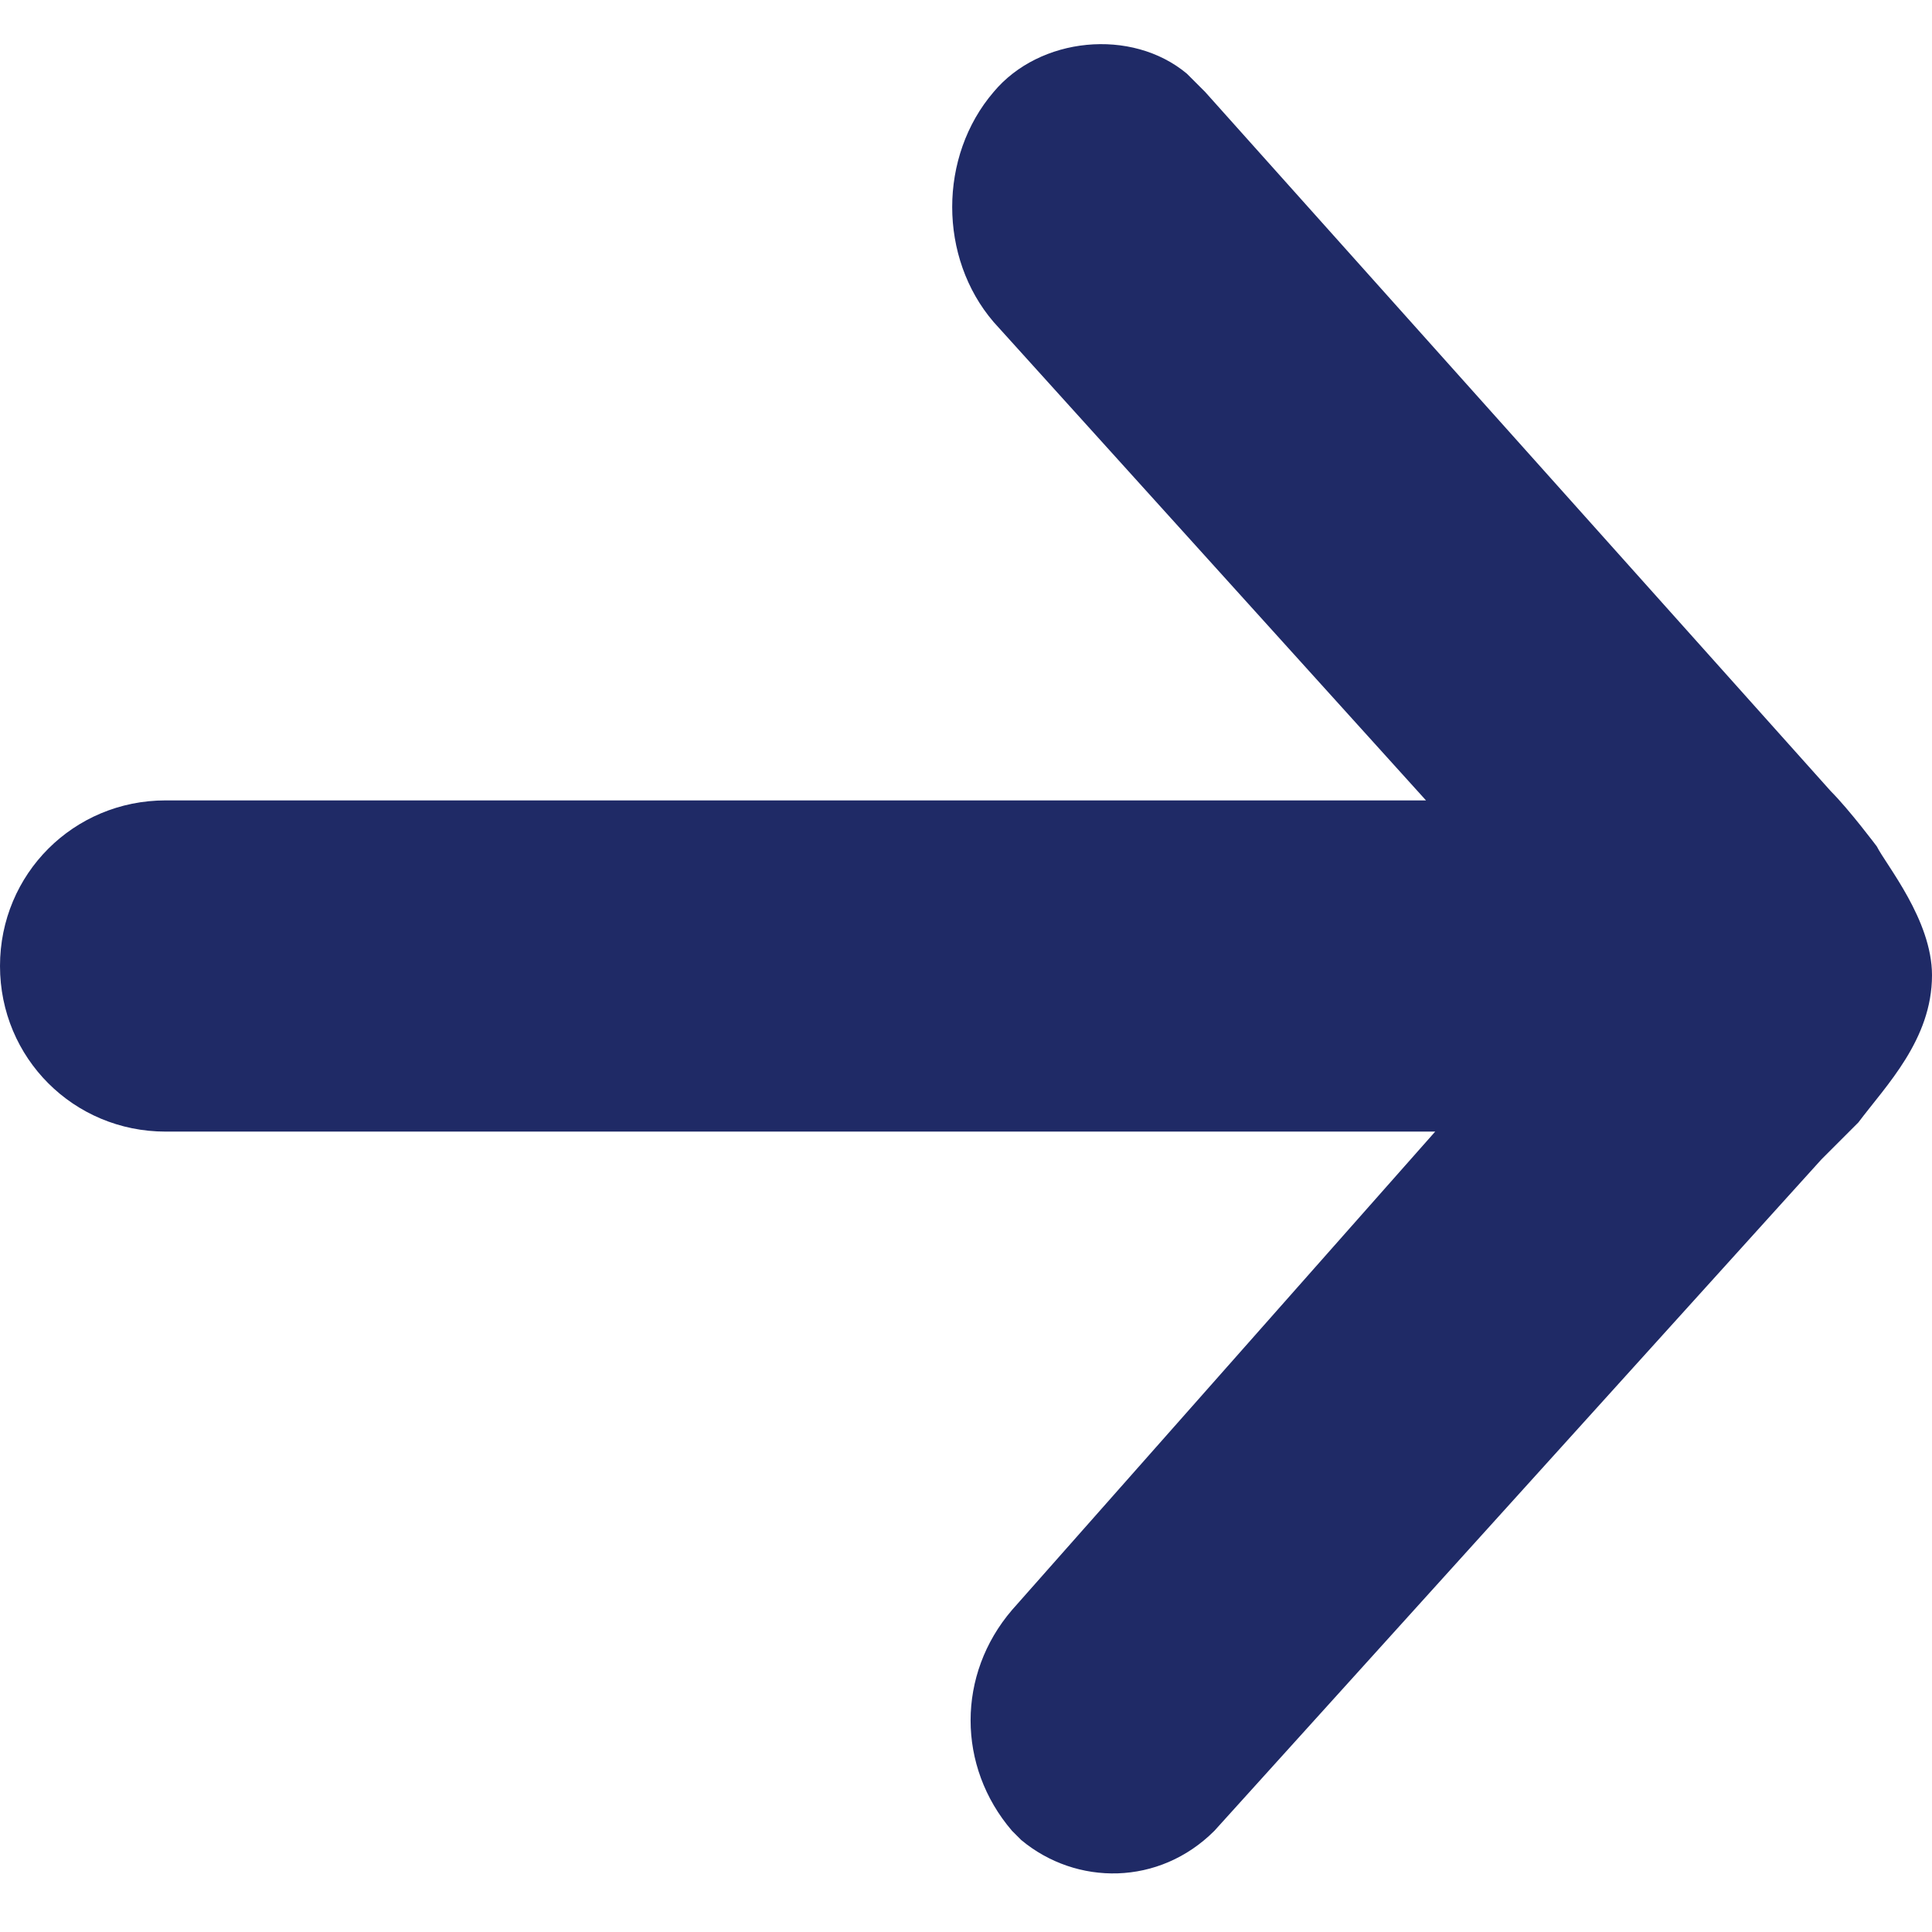<?xml version="1.0" encoding="utf-8"?>
<!-- Generator: Adobe Illustrator 24.0.3, SVG Export Plug-In . SVG Version: 6.00 Build 0)  -->
<svg version="1.1" id="レイヤー_1" xmlns="http://www.w3.org/2000/svg" xmlns:xlink="http://www.w3.org/1999/xlink" x="0px"
	 y="0px" viewBox="0 0 21 21" style="enable-background:new 0 0 21 21;" xml:space="preserve">
<style type="text/css">
	.st0{fill:#1F2A66;}
</style>
<path class="st0" d="M21,10.6c0-0.6-0.5-1.2-0.6-1.4c0,0-0.3-0.4-0.5-0.6L13.1,1C13,0.9,13,0.9,12.9,0.8c-0.6-0.5-1.6-0.4-2.1,0.2
	c-0.6,0.7-0.6,1.8,0,2.5l4.7,5.2H1.8c-1,0-1.8,0.8-1.8,1.8s0.8,1.8,1.8,1.8h13.8L11,17.5c-0.6,0.7-0.6,1.7,0,2.4l0.1,0.1
	c0.6,0.5,1.5,0.5,2.1-0.1l6.6-7.3c0.1-0.1,0.2-0.2,0.4-0.4C20.5,11.8,21,11.3,21,10.6z"/>
</svg>
